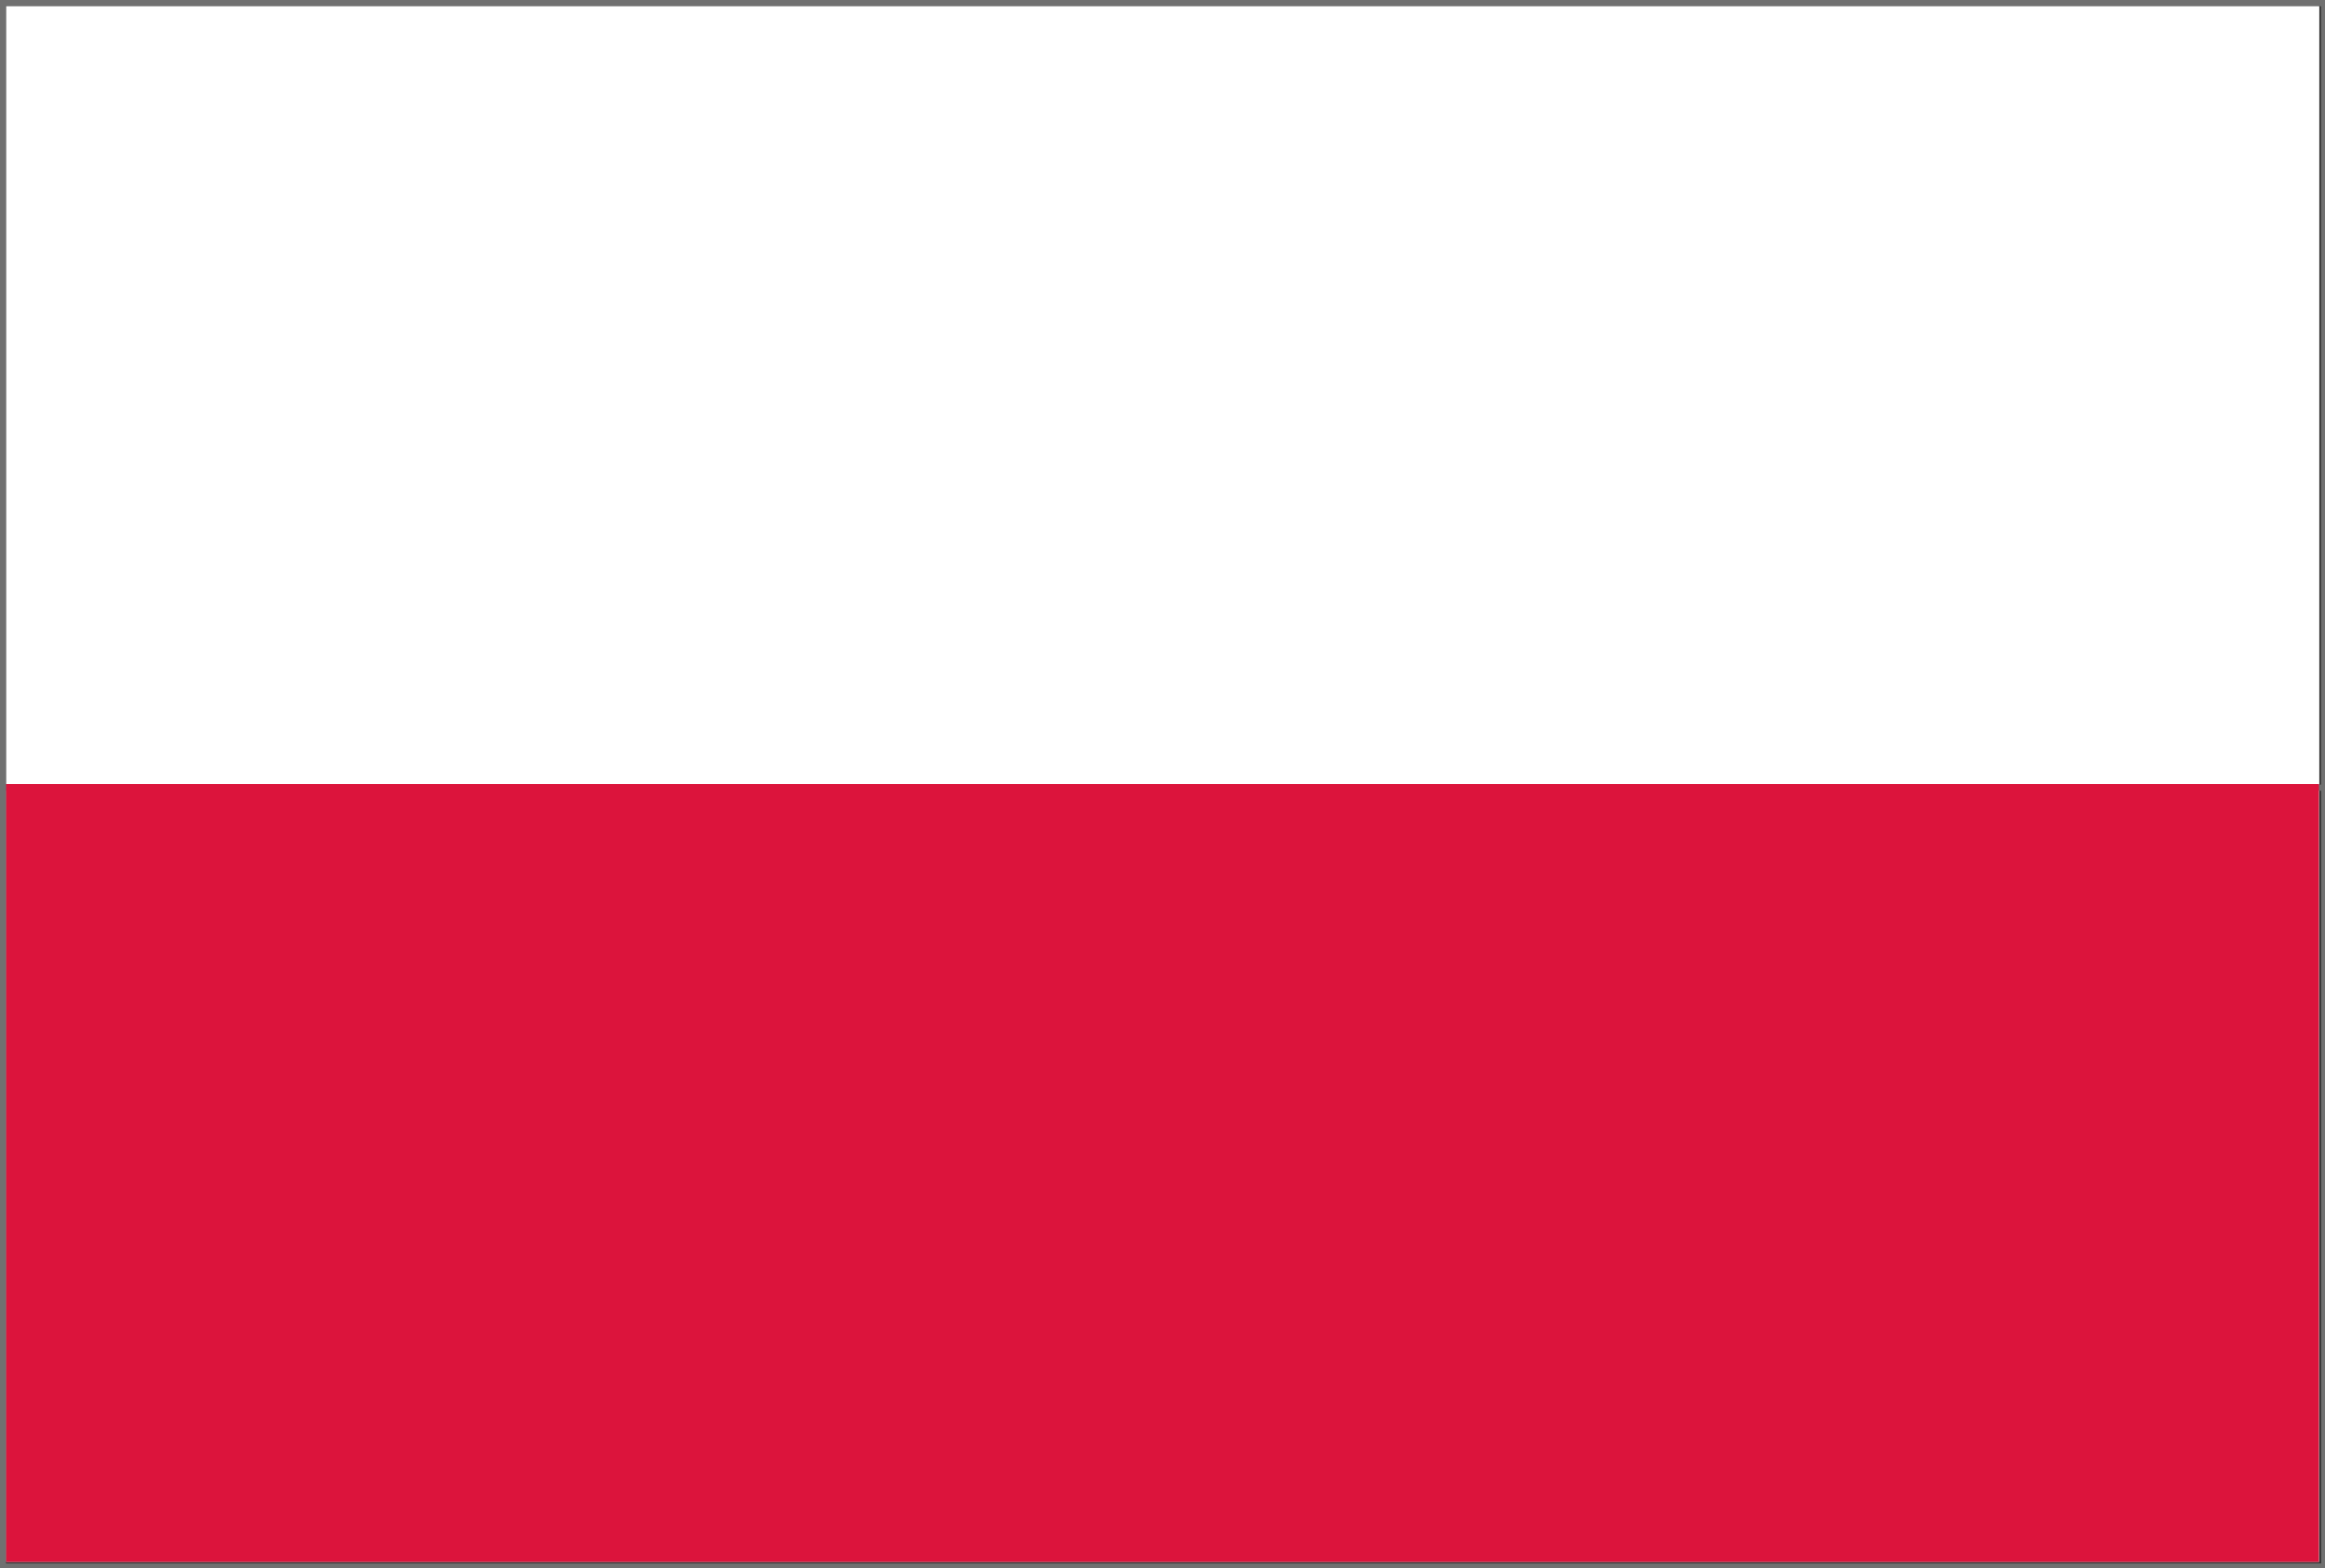 <?xml version="1.0" encoding="UTF-8"?>
<svg xmlns="http://www.w3.org/2000/svg" xmlns:xlink="http://www.w3.org/1999/xlink" width="43pt" height="29pt" viewBox="0 0 43 29" version="1.1">
<rect x="0" y="0" width="43" height="29" fill="#333333" stroke="none"/>
<g id="surface1">
<path style=" stroke:none;fill-rule:nonzero;fill:rgb(100%,100%,100%);fill-opacity:1;" d="M 0.113 0.113 L 42.891 0.113 L 42.891 28.887 L 0.113 28.887 Z M 0.113 0.113 "/>
<path style="fill:none;stroke-width:0.5;stroke-linecap:butt;stroke-linejoin:miter;stroke:rgb(43.922%,43.922%,43.922%);stroke-opacity:1;stroke-miterlimit:4;" d="M 0.245 0.243 L 192.755 0.243 L 192.755 128.757 L 0.245 128.757 Z M 0.245 0.243 " transform="matrix(0.223,0,0,0.225,0,0)"/>
<path style=" stroke:none;fill-rule:nonzero;fill:rgb(100%,100%,100%);fill-opacity:1;" d="M 0.113 0.113 L 42.891 0.113 L 42.891 14.5 L 0.113 14.5 Z M 0.113 0.113 "/>
<path style="fill:none;stroke-width:0.5;stroke-linecap:butt;stroke-linejoin:miter;stroke:rgb(43.922%,43.922%,43.922%);stroke-opacity:1;stroke-miterlimit:4;" d="M 0.245 0.243 L 192.755 0.243 L 192.755 64.743 L 0.245 64.743 Z M 0.245 0.243 " transform="matrix(0.223,0,0,0.225,0,0)"/>
<path style=" stroke:none;fill-rule:nonzero;fill:rgb(86.275%,7.843%,23.529%);fill-opacity:1;" d="M 0.113 14.5 L 42.887 14.5 L 42.887 28.887 L 0.113 28.887 Z M 0.113 14.5 "/>
</g>
</svg>
